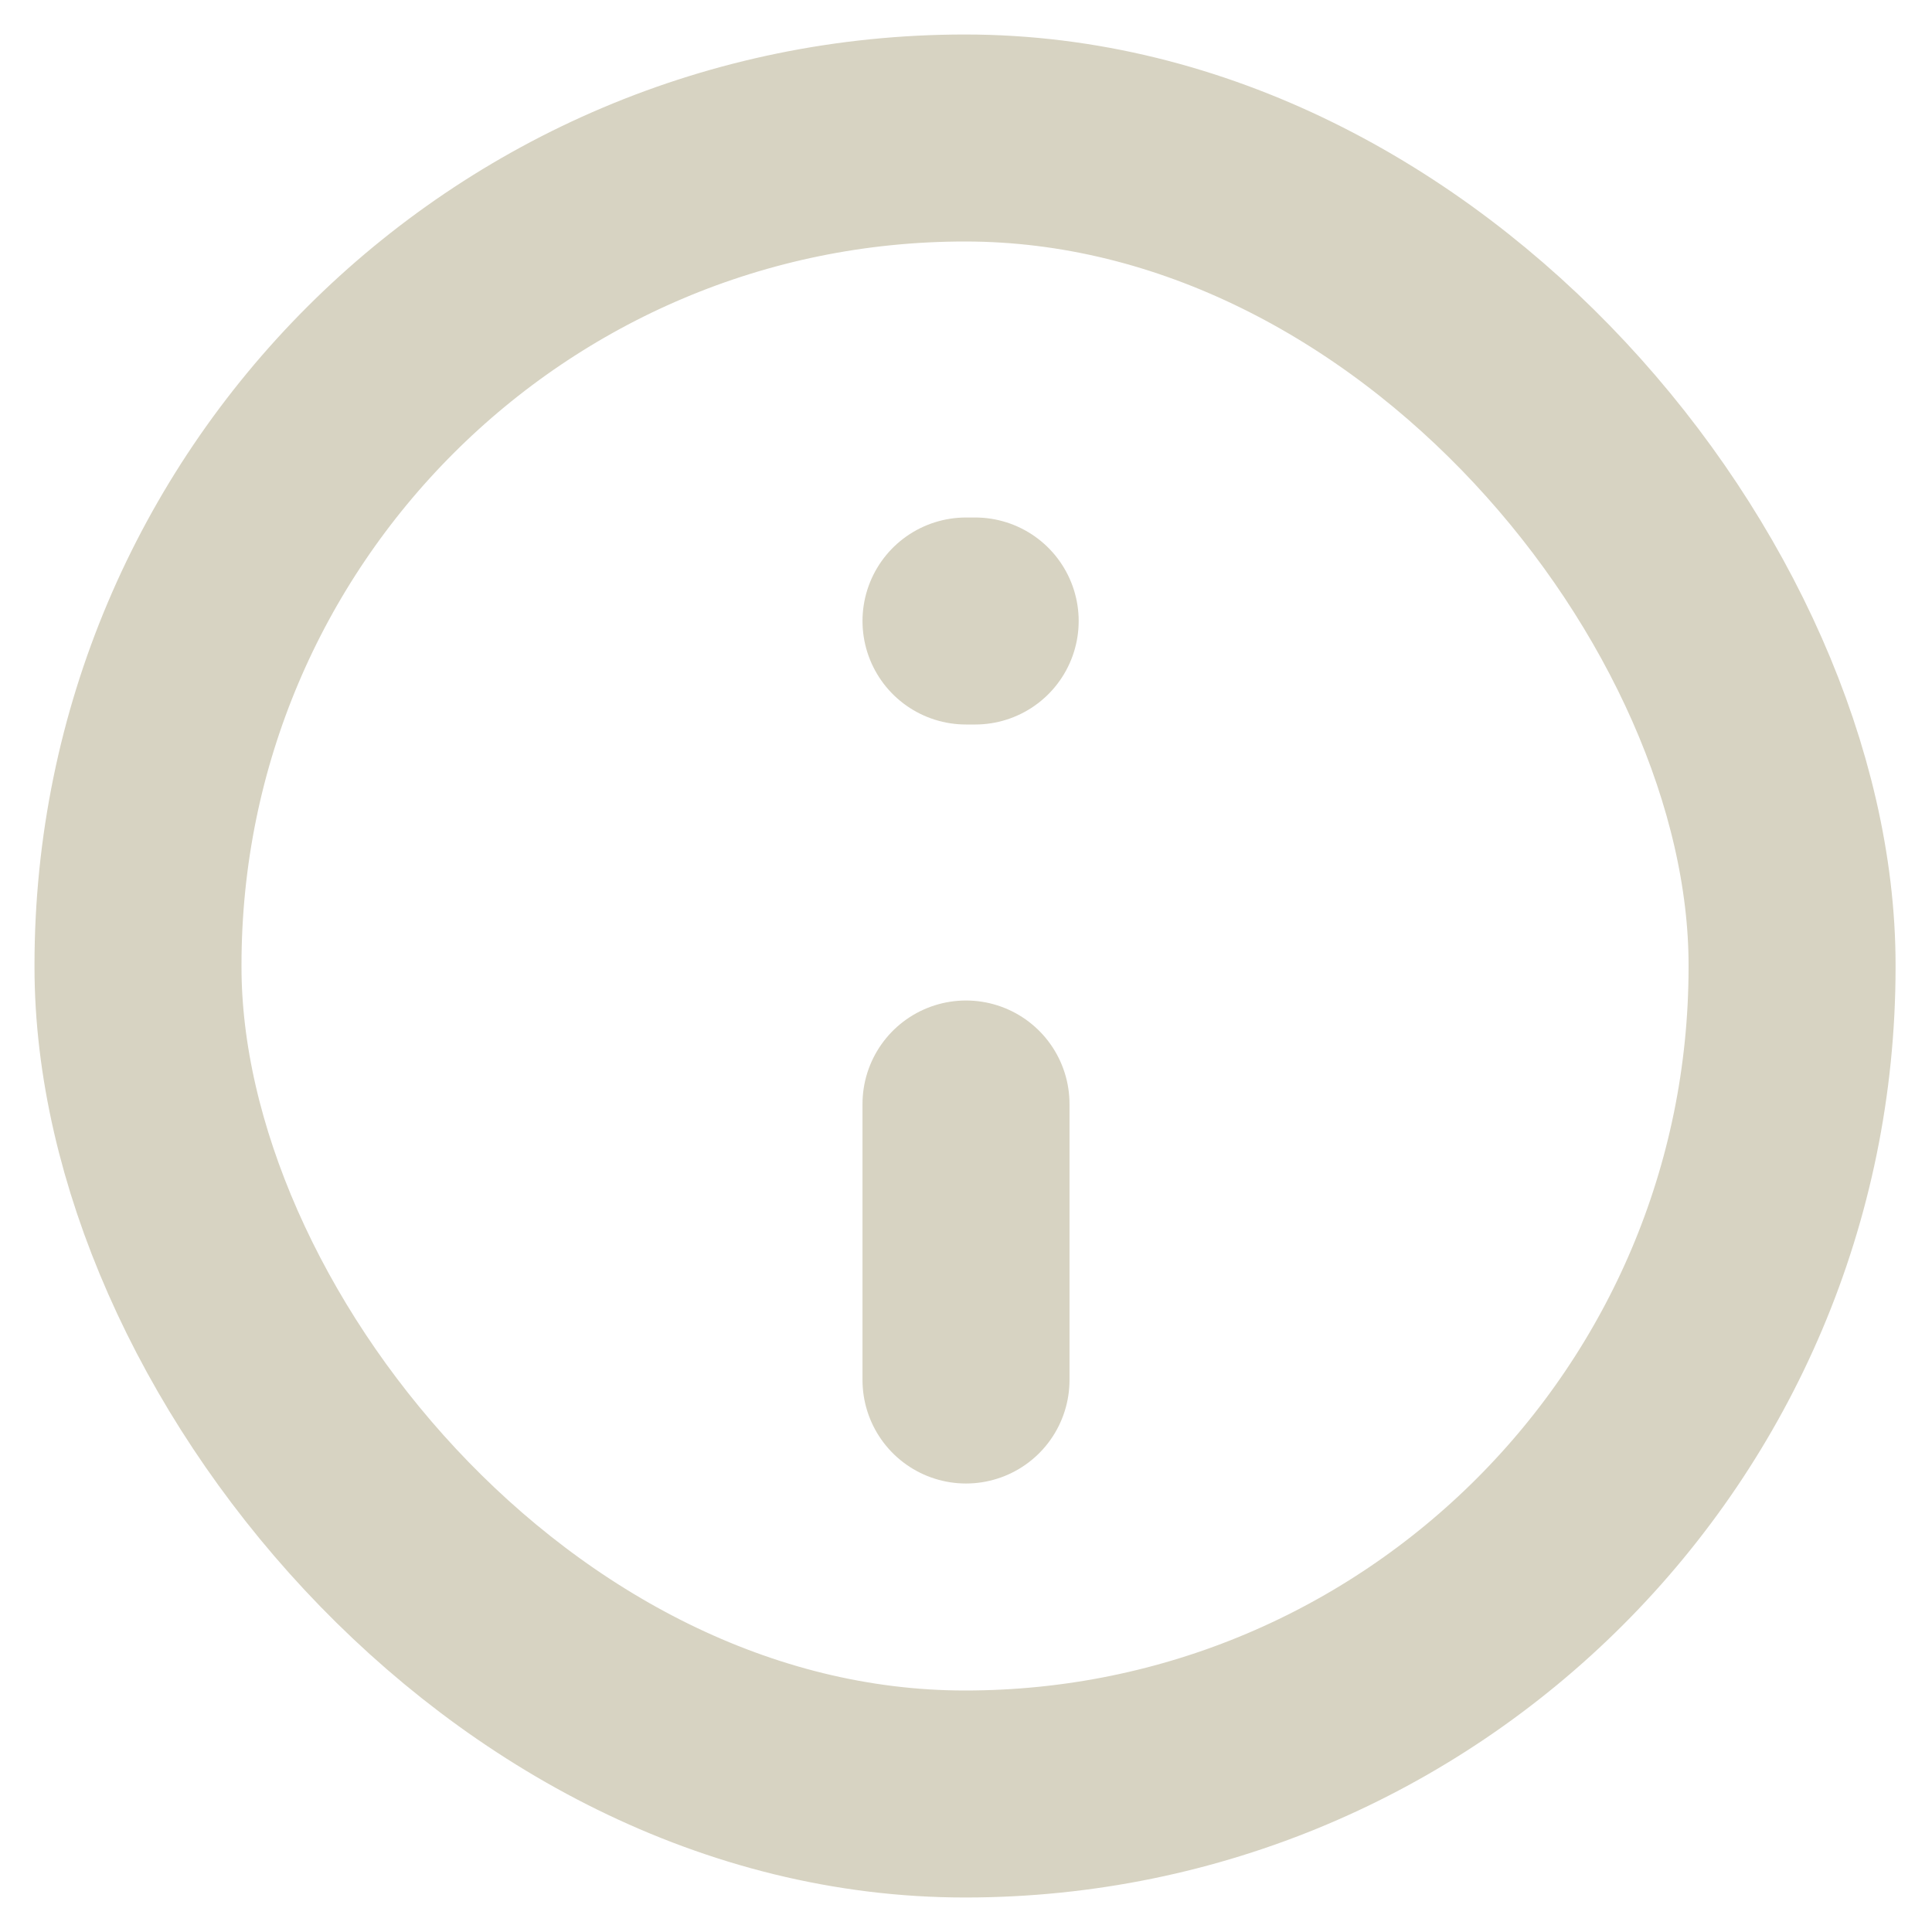 <svg width="28" height="28" viewBox="0 0 28 28" fill="none" xmlns="http://www.w3.org/2000/svg">
<rect x="2" y="2" width="23.972" height="24" rx="11.986" stroke="#D7D3C2" stroke-width="3" stroke-linecap="round" stroke-linejoin="round"/>
<path d="M14.133 9H14" stroke="#D7D3C2" stroke-width="3" stroke-linecap="round" stroke-linejoin="round"/>
<path d="M14 16V20" stroke="#D7D3C2" stroke-width="3" stroke-linecap="round" stroke-linejoin="round"/>
</svg>
